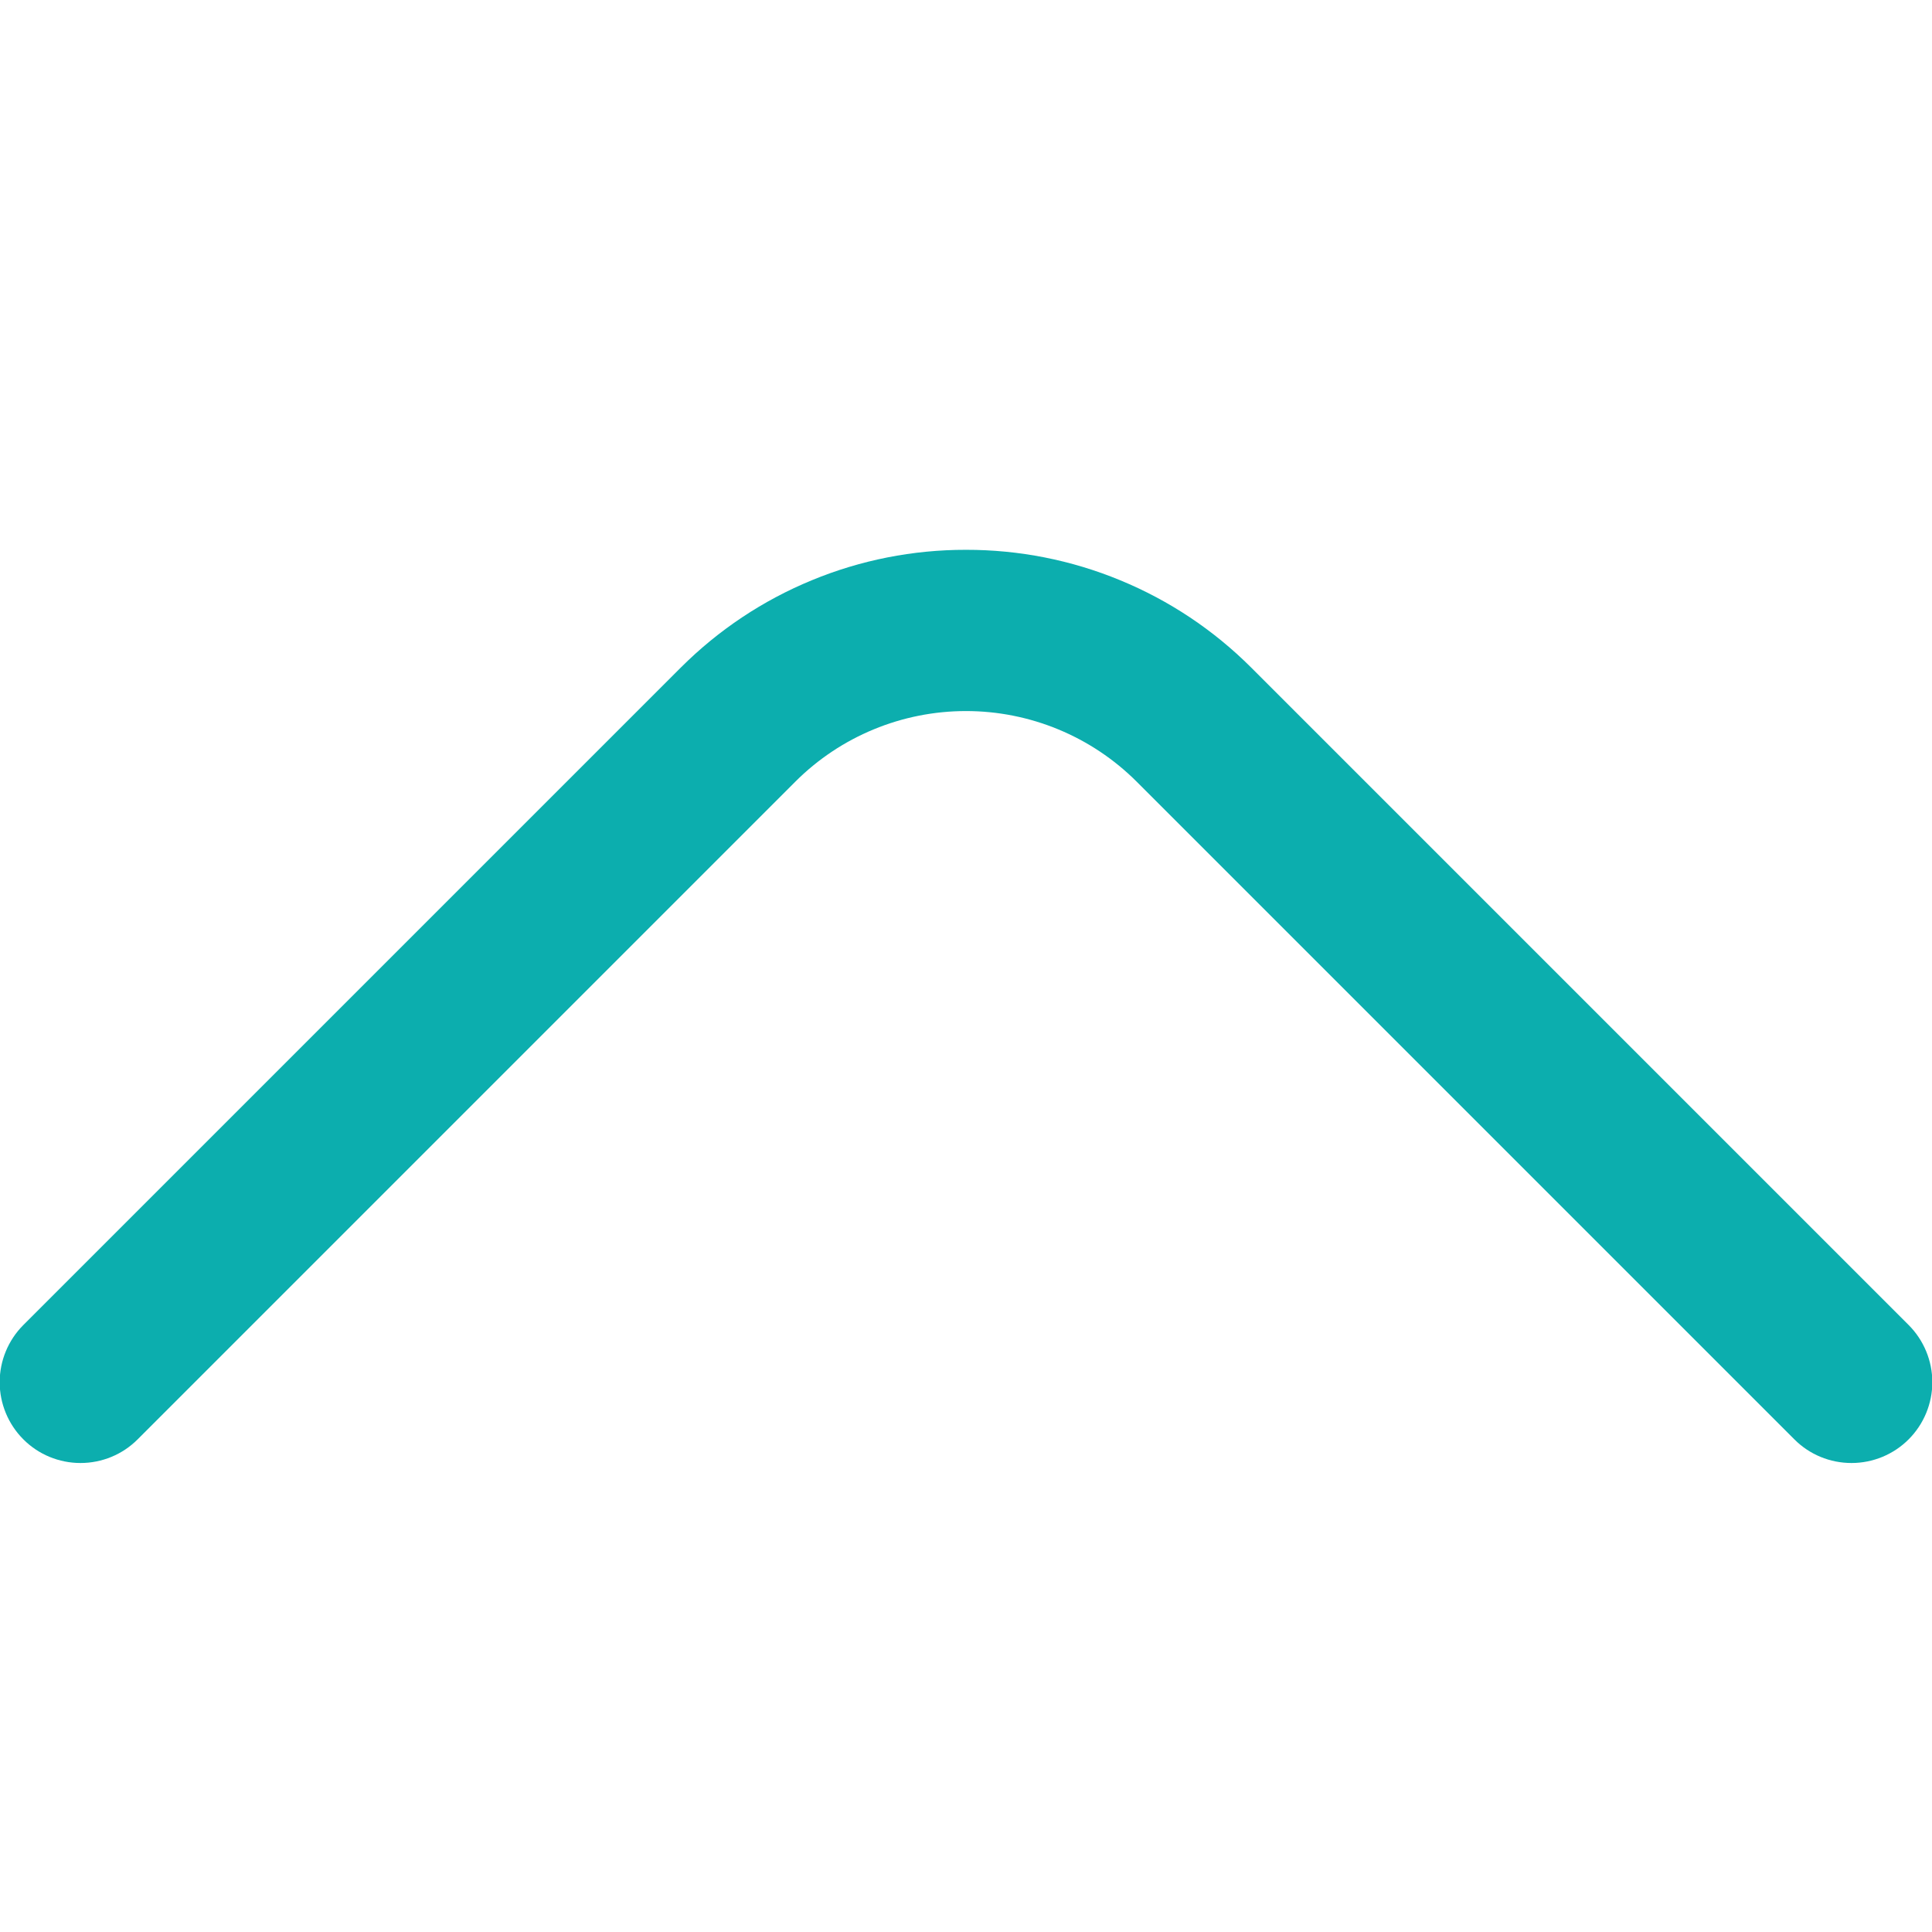 <svg xmlns="http://www.w3.org/2000/svg" width="24" height="24" viewBox="0 0 24 24" fill="none">
  <g clip-path="url(#clip0_69_287)">
    <path d="M12 6.83C12.657 6.829 13.308 6.957 13.915 7.208C14.523 7.458 15.075 7.826 15.54 8.29L23.71 16.46C23.898 16.648 24.004 16.904 24.004 17.17C24.004 17.436 23.898 17.692 23.71 17.88C23.521 18.069 23.266 18.174 23 18.174C22.733 18.174 22.478 18.069 22.29 17.88L14.12 9.71C13.557 9.148 12.795 8.833 12 8.833C11.205 8.833 10.442 9.148 9.88 9.71L1.71 17.88C1.522 18.069 1.266 18.174 1 18.174C0.734 18.174 0.478 18.069 0.29 17.88C0.102 17.692 -0.004 17.436 -0.004 17.17C-0.004 16.904 0.102 16.648 0.29 16.46L8.46 8.29C8.925 7.826 9.477 7.458 10.085 7.208C10.692 6.957 11.343 6.829 12 6.83Z" fill="#0CAEAE"/>
  </g>
  <defs>
    <clipPath id="clip0_69_287">
      <rect width="24" height="24" fill="white" transform="translate(24 24) rotate(-180)"/>
    </clipPath>
  </defs>
</svg>